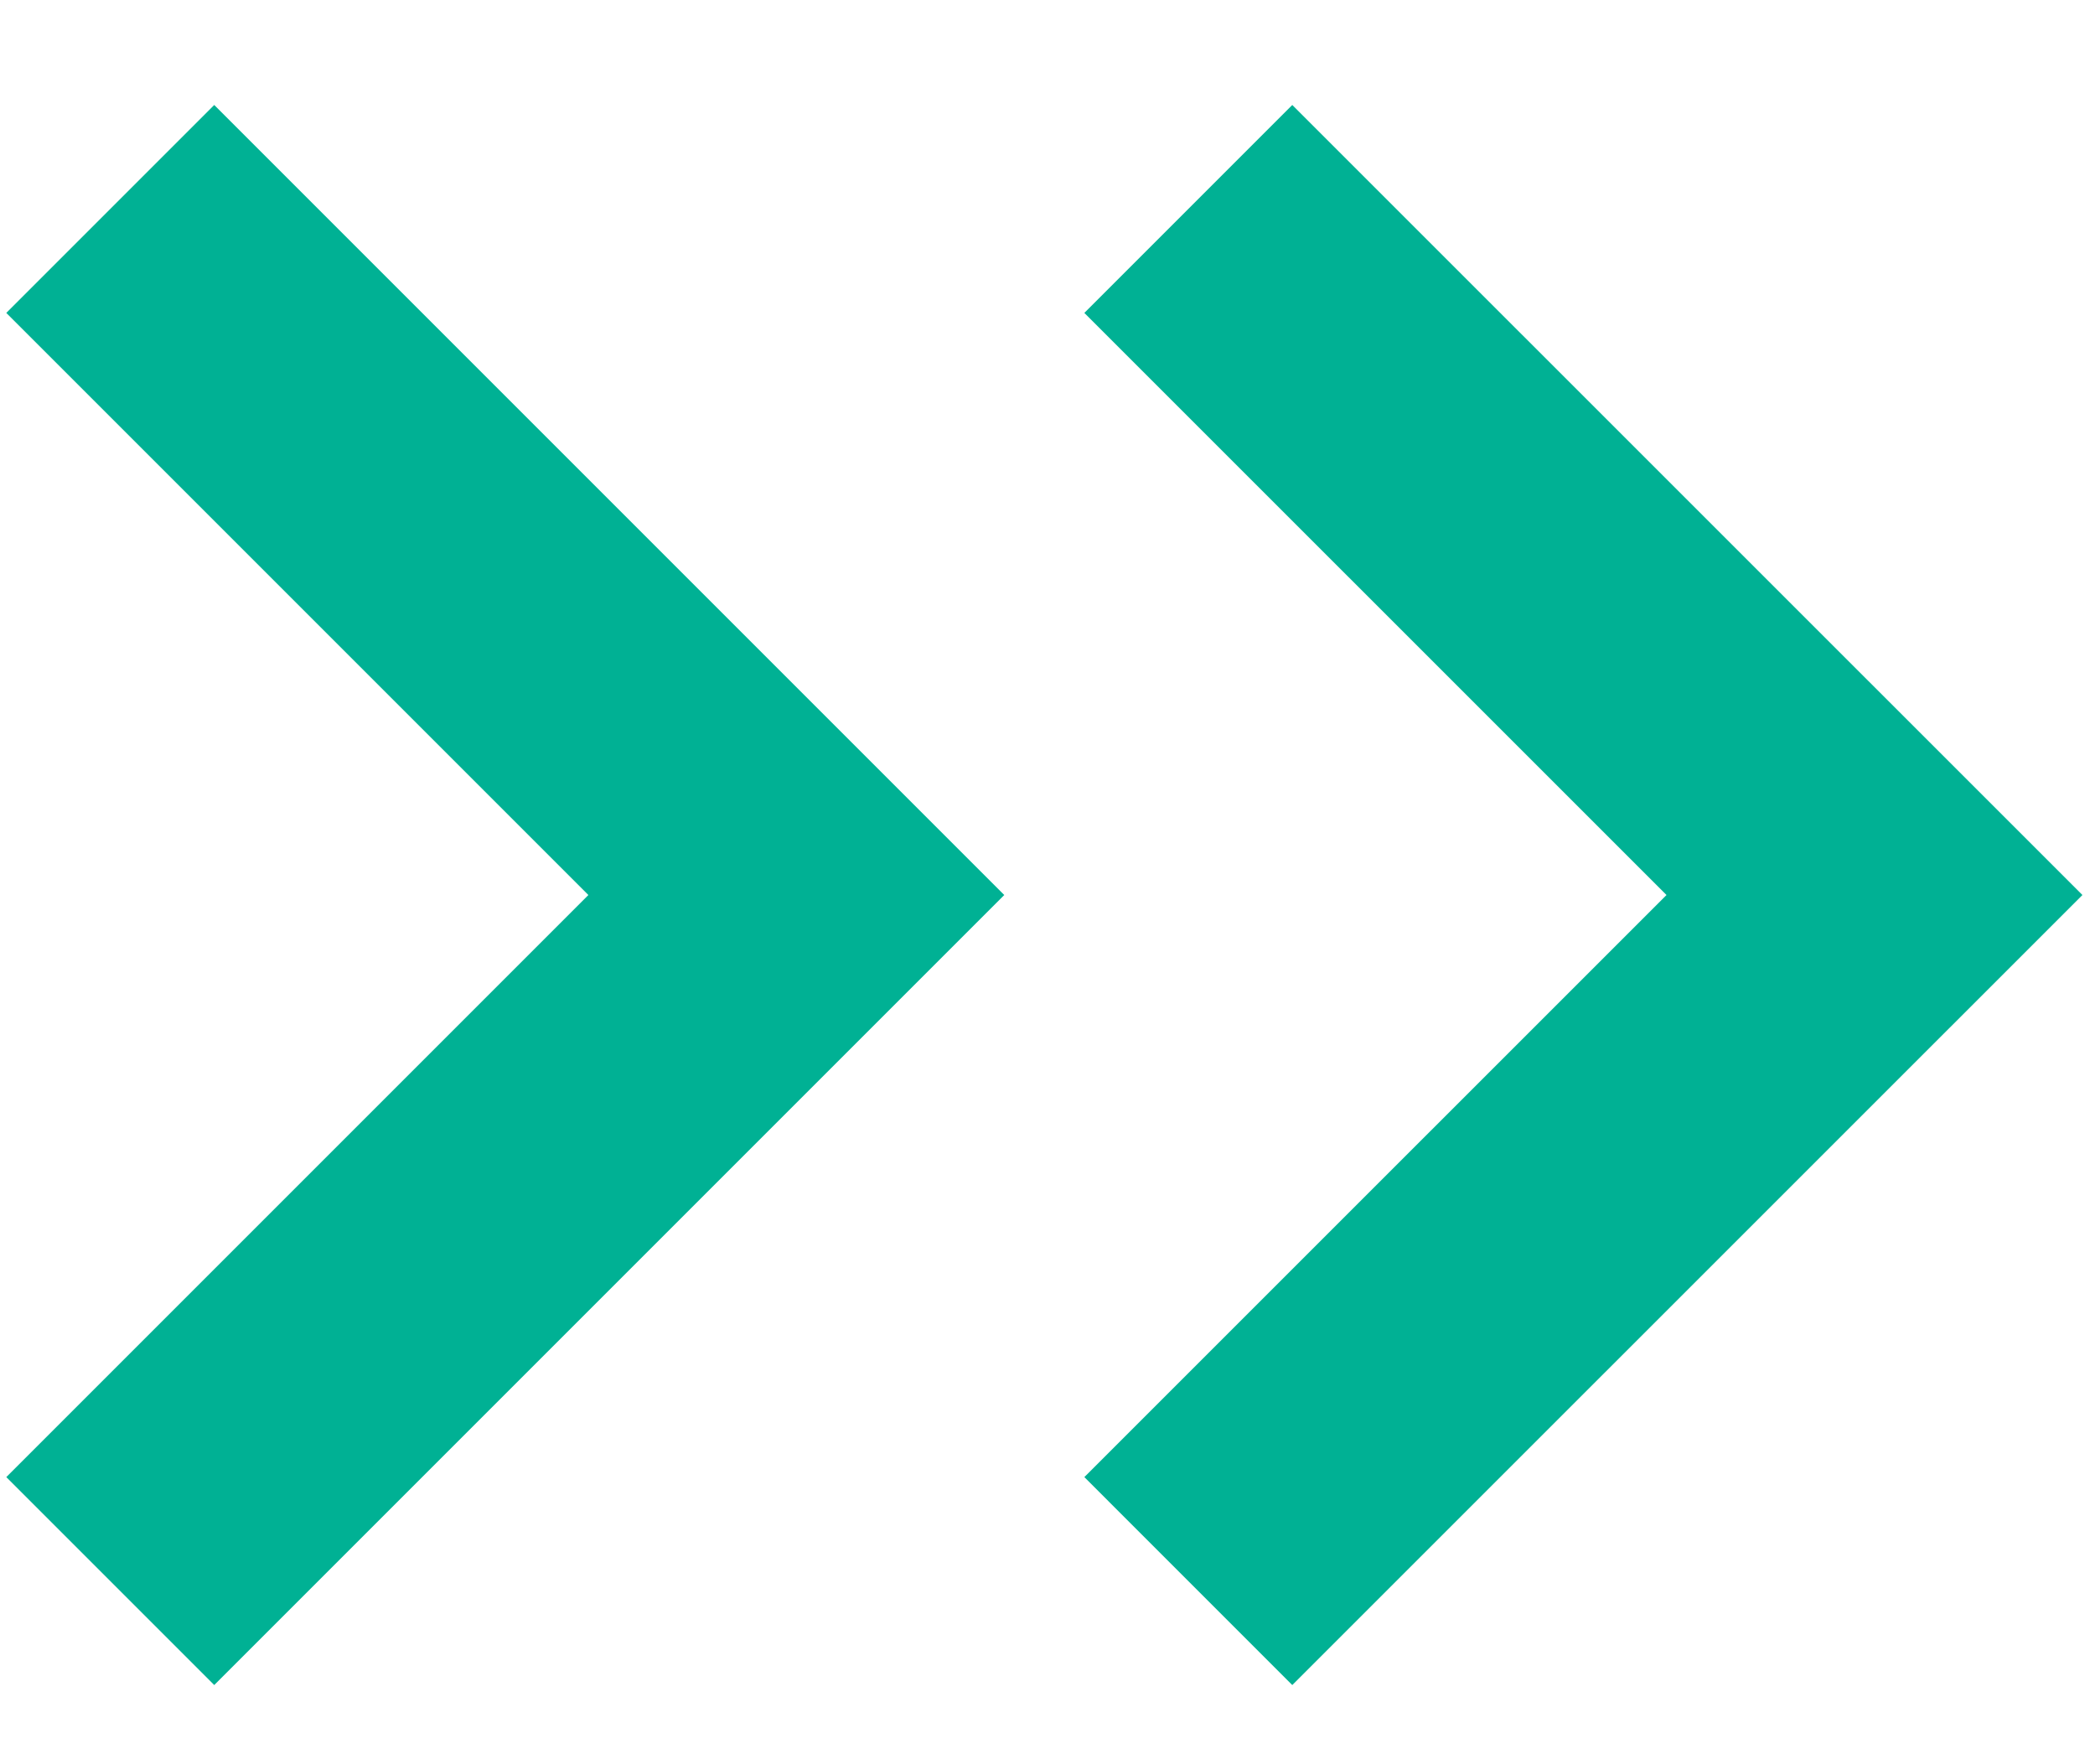 <svg width="19" height="16" viewBox="0 0 19 16" fill="none" xmlns="http://www.w3.org/2000/svg">
<path d="M1 1.895L7.222 8.117L1 14.339" stroke="#00B194" stroke-width="2.667"/>
<path d="M10.777 1.895L17 8.117L10.777 14.339" stroke="#00B194" stroke-width="2.667"/>
</svg>
